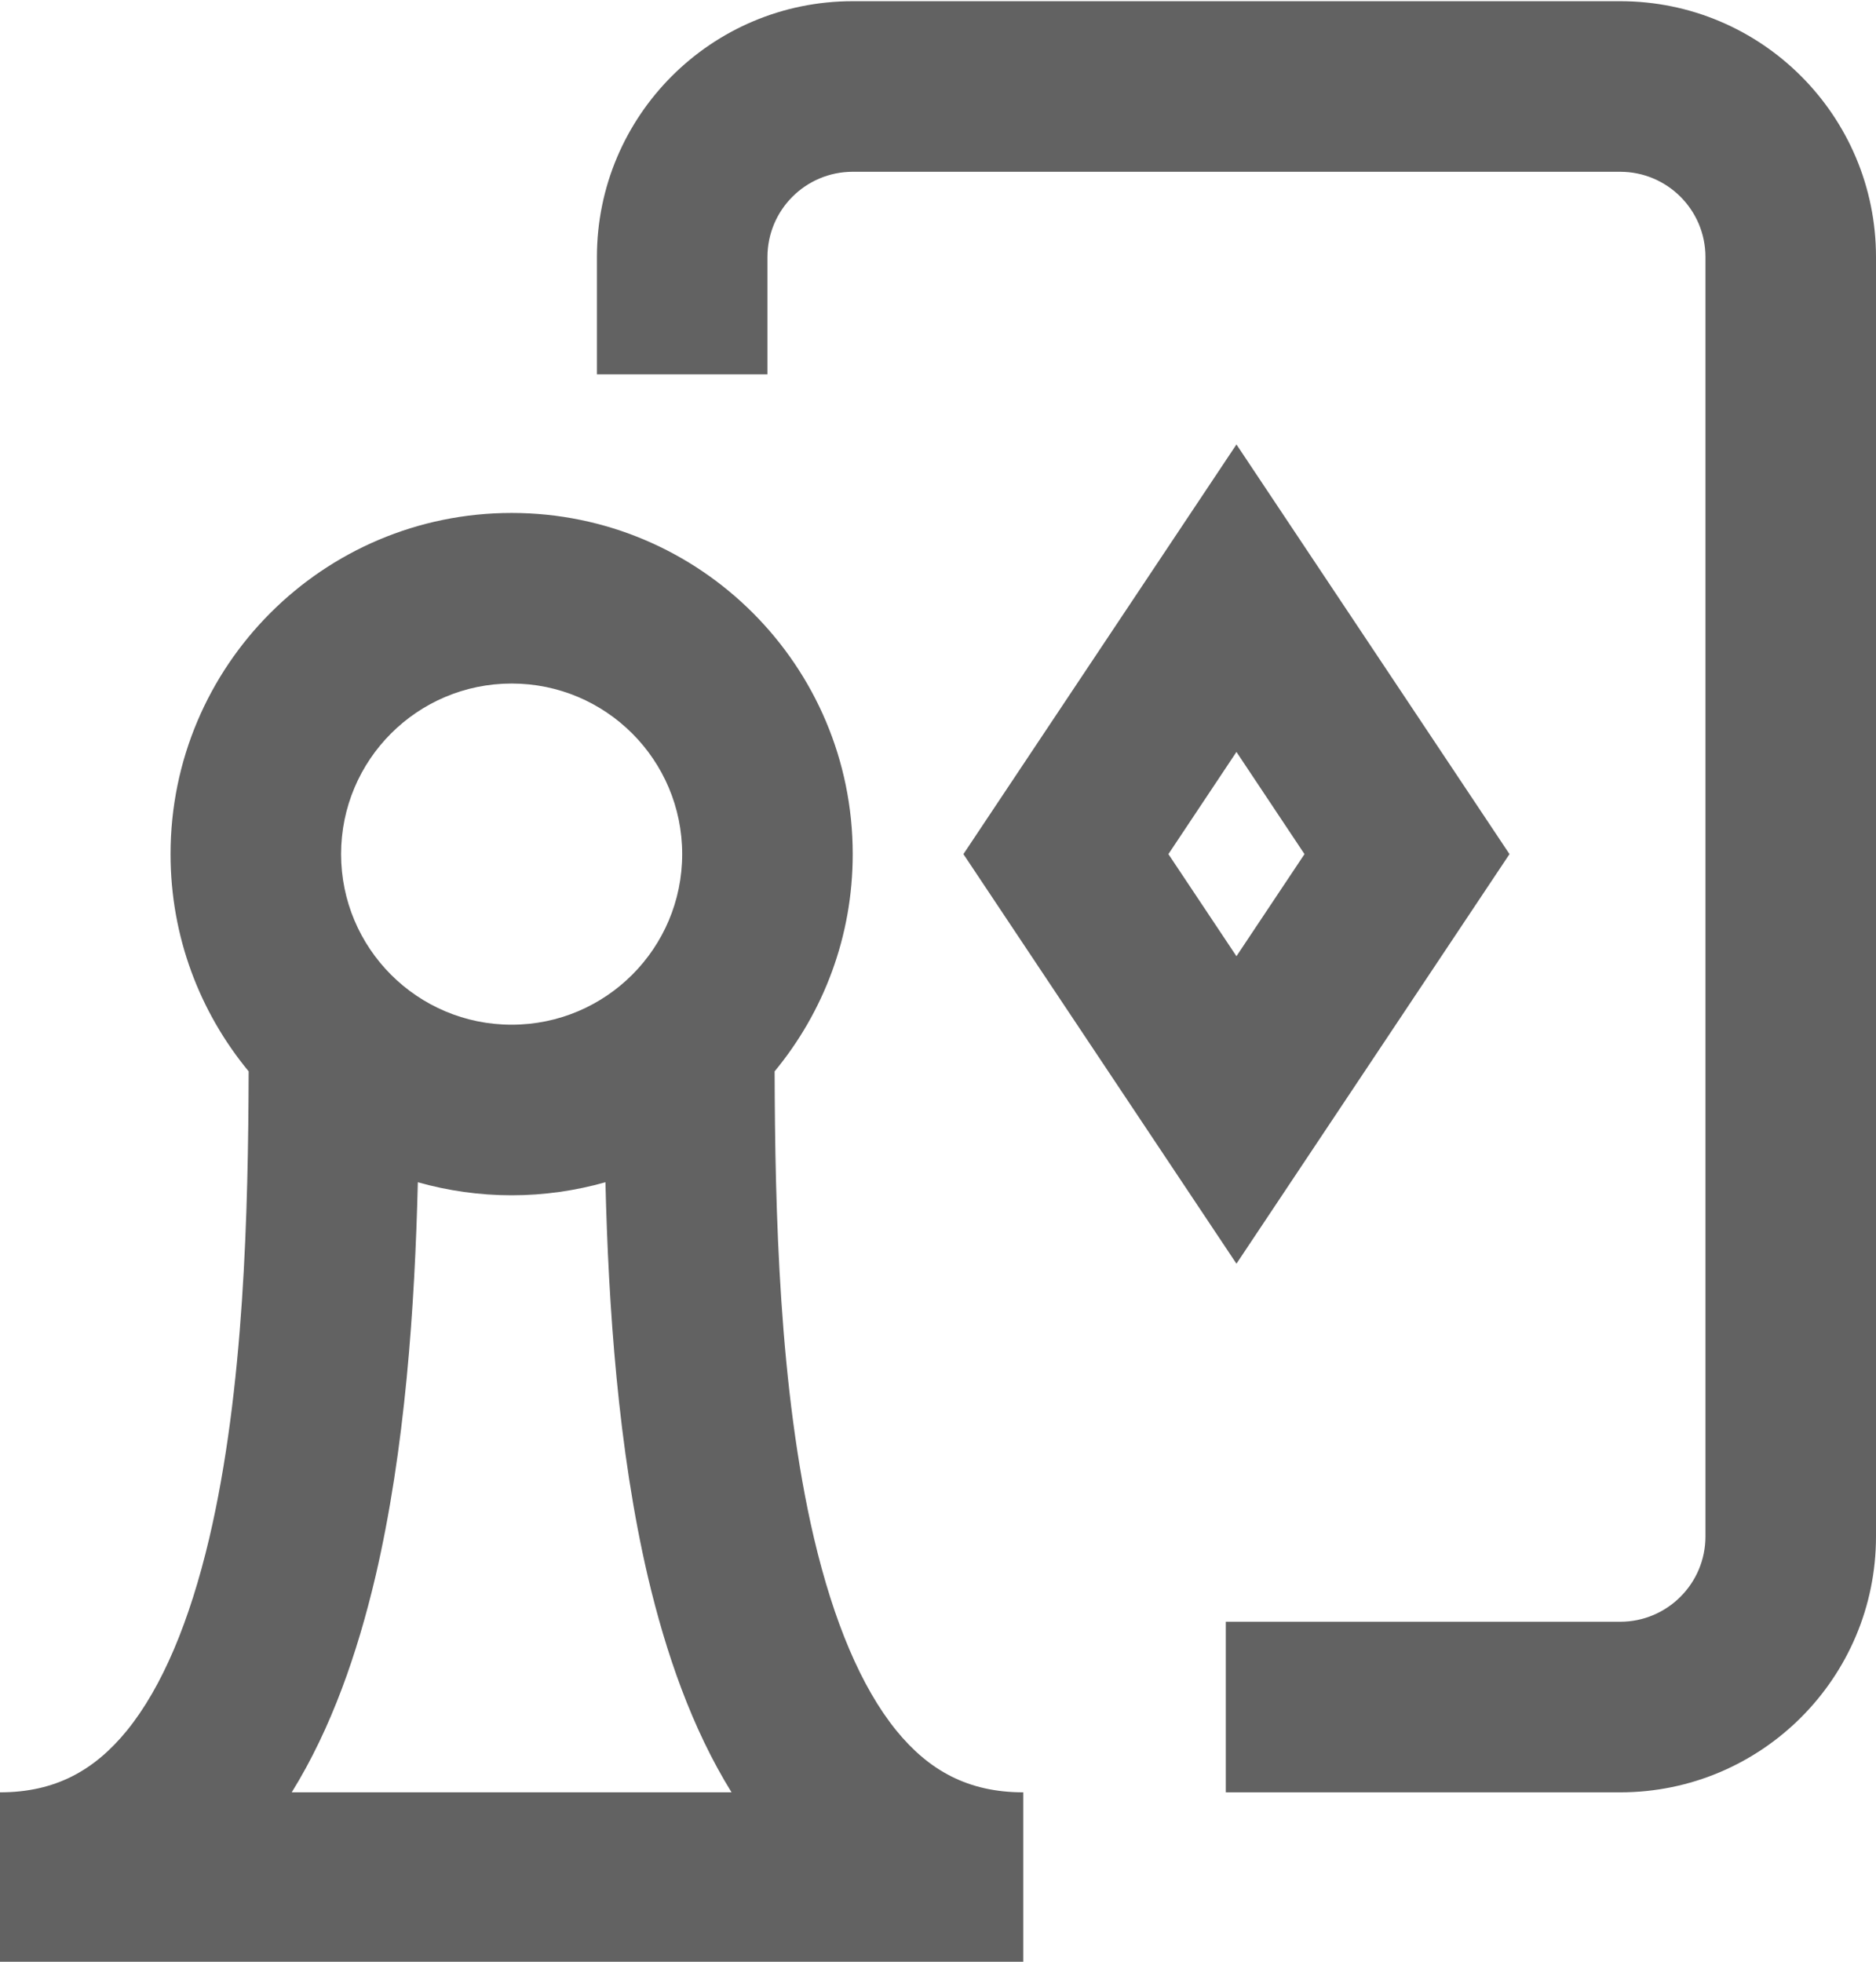 <svg width="22" height="23" viewBox="0 0 22 23" fill="none" xmlns="http://www.w3.org/2000/svg">
<path fill-rule="evenodd" clip-rule="evenodd" d="M7 3.014C7 1.357 8.343 0.014 10 0.014H19C20.657 0.014 22 1.357 22 3.014V18.014C22 19.671 20.657 21.014 19 21.014H14.375V19.014H19C19.552 19.014 20 18.566 20 18.014V3.014C20 2.461 19.552 2.014 19 2.014H10C9.448 2.014 9 2.461 9 3.014V4.389H7V3.014ZM4 10.014C4 8.909 4.895 8.014 6 8.014C7.105 8.014 8 8.909 8 10.014C8 11.118 7.105 12.014 6 12.014C4.895 12.014 4 11.118 4 10.014ZM6 6.014C3.791 6.014 2 7.805 2 10.014C2 10.982 2.344 11.869 2.916 12.561C2.911 14.193 2.864 16.287 2.454 18.035C2.224 19.01 1.902 19.78 1.489 20.289C1.106 20.759 0.646 21.014 0 21.014V23.014H12V21.014C11.354 21.014 10.894 20.759 10.511 20.289C10.098 19.78 9.776 19.01 9.546 18.035C9.136 16.287 9.089 14.193 9.084 12.561C9.656 11.869 10 10.982 10 10.014C10 7.805 8.209 6.014 6 6.014ZM7.1 13.861C6.75 13.96 6.381 14.014 6 14.014C5.619 14.014 5.25 13.96 4.9 13.861C4.865 15.304 4.753 16.991 4.401 18.492C4.192 19.378 3.887 20.263 3.421 21.014H8.579C8.113 20.263 7.808 19.378 7.599 18.492C7.247 16.991 7.135 15.304 7.1 13.861ZM17.702 10.014L14.5 5.211L11.298 10.014L14.5 14.816L17.702 10.014ZM14.5 11.211L13.702 10.014L14.5 8.816L15.298 10.014L14.5 11.211Z" fill="#626262"/>
</svg>
